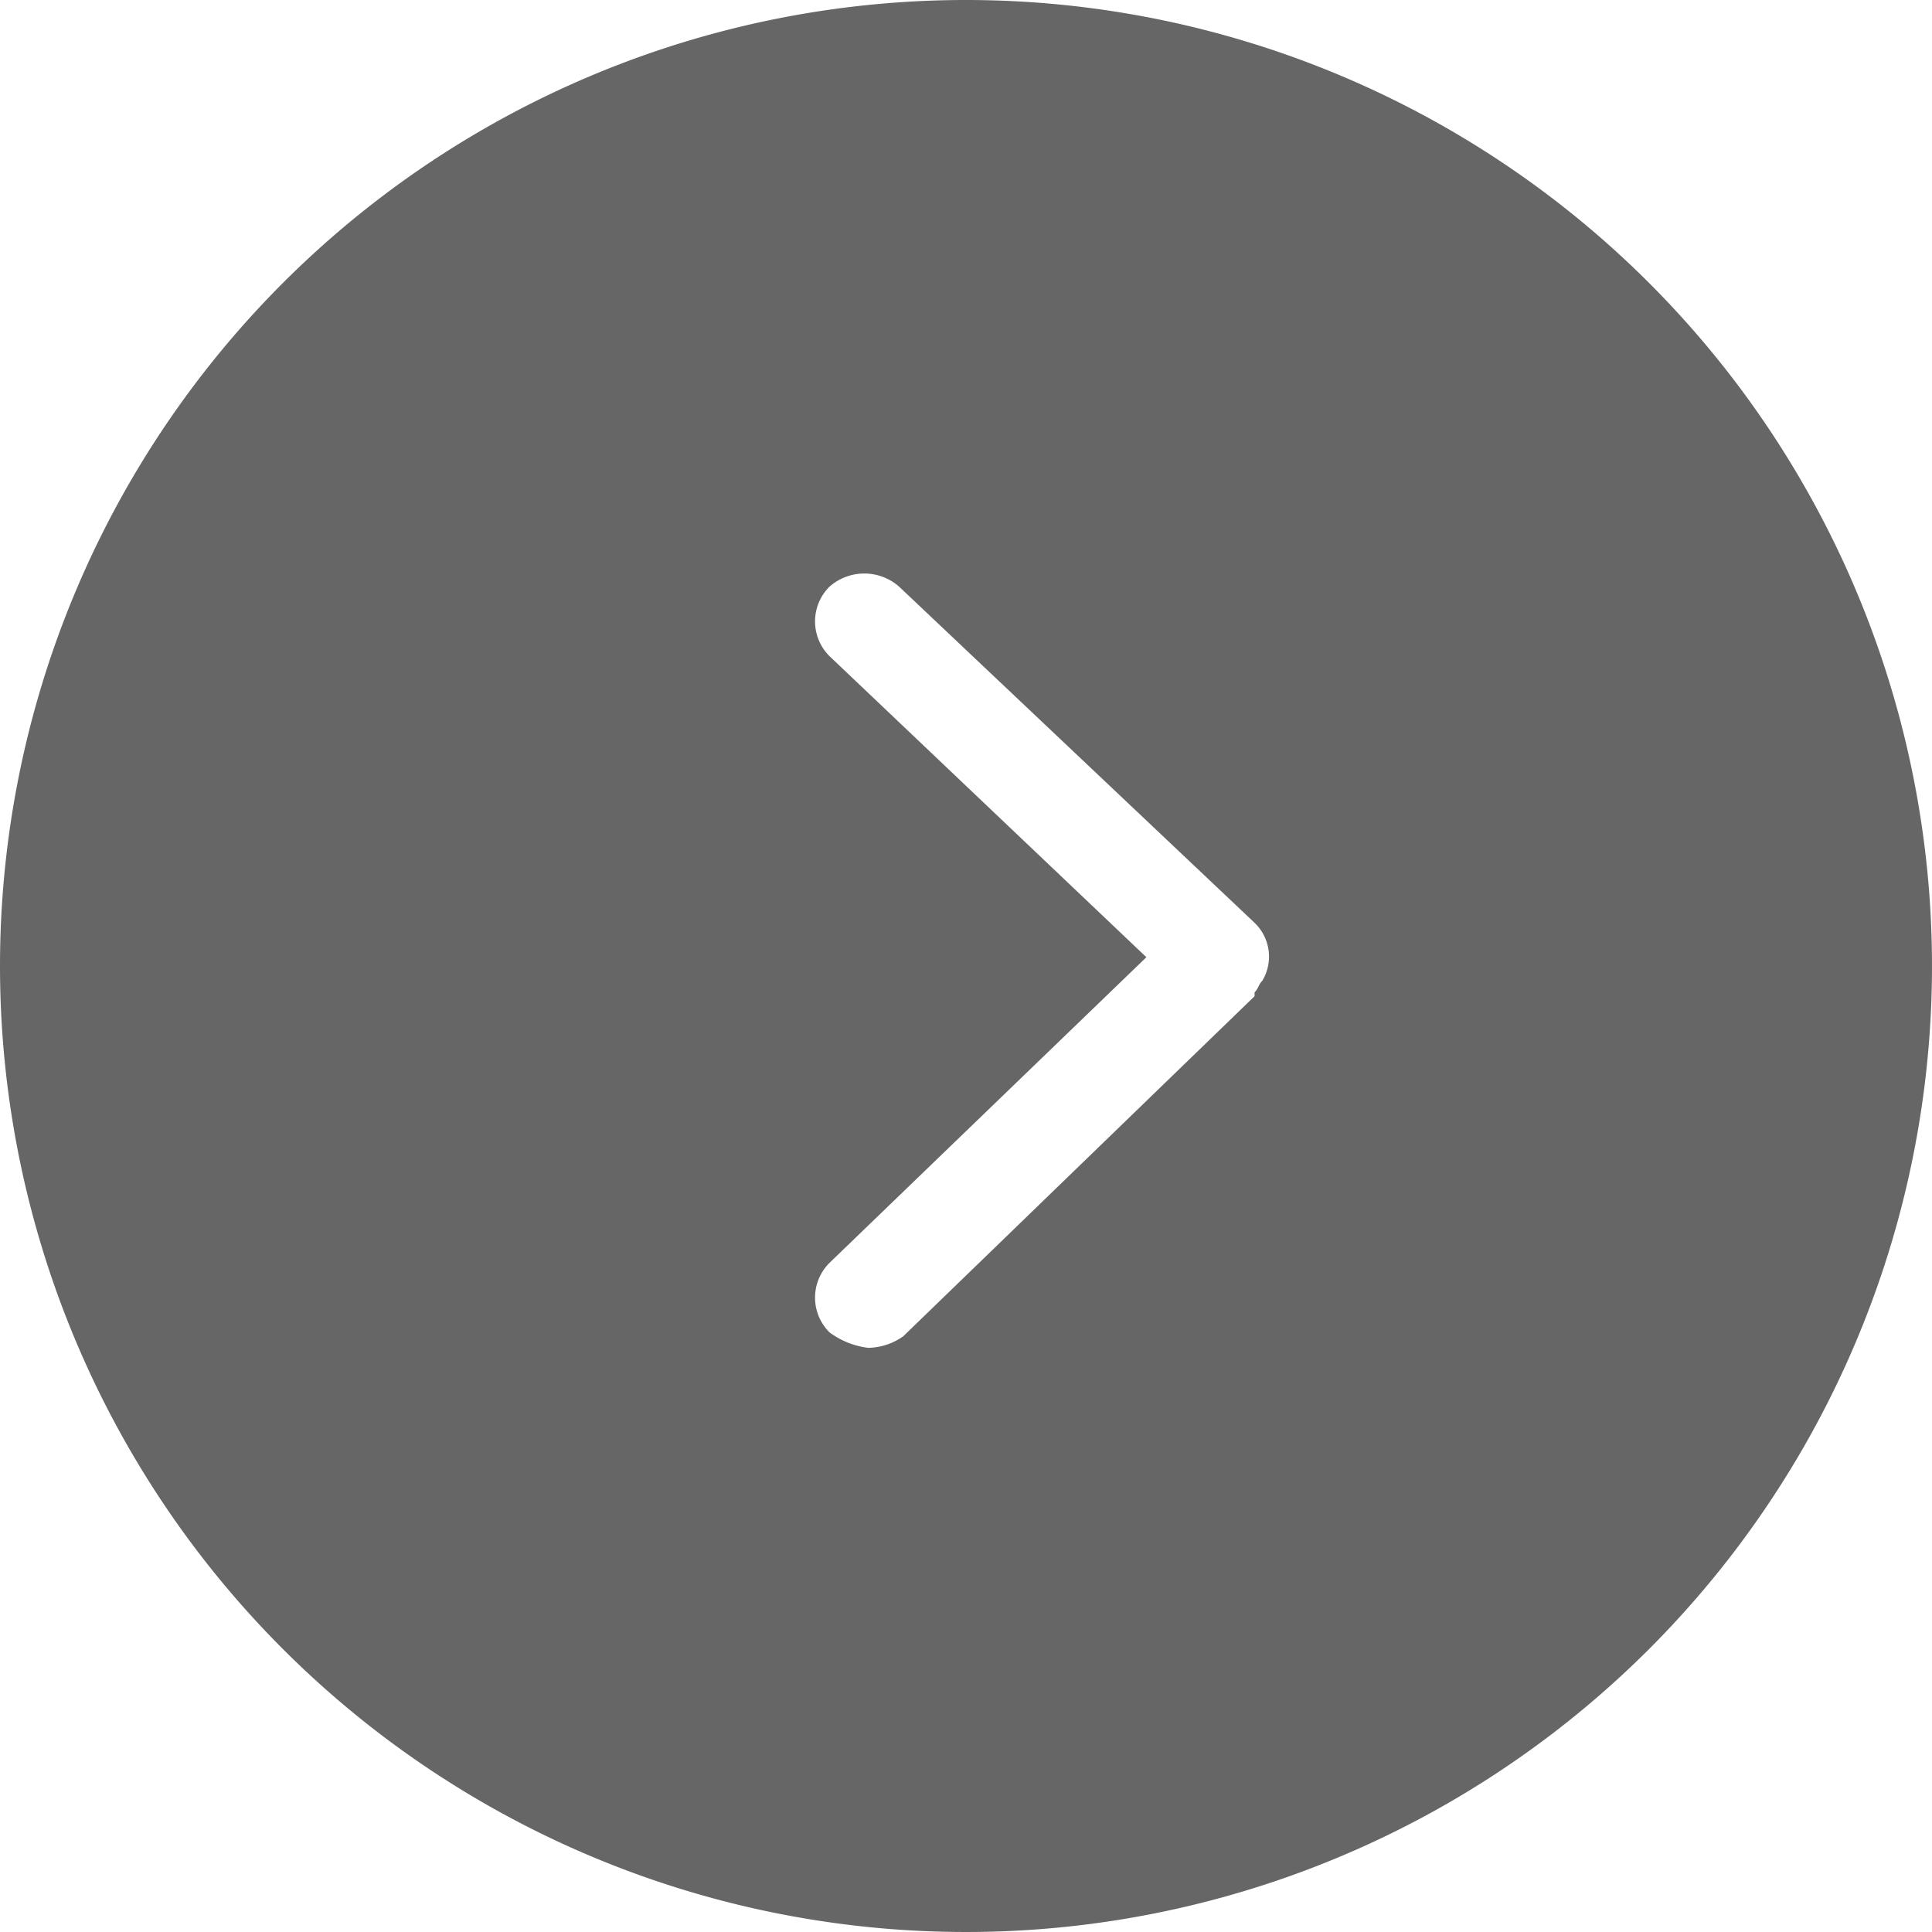 <svg xmlns="http://www.w3.org/2000/svg" width="22" height="22" viewBox="0 0 22 22"><defs><style>.a{opacity:0.6;}</style></defs><g class="a" transform="translate(-430.35 -2743.35)"><path d="M11,0A11,11,0,1,1,0,11,11,11,0,0,1,11,0ZM9.446,6.68a.558.558,0,0,0,0,.792L13.054,10.9,9.446,14.38a.558.558,0,0,0,0,.792.929.929,0,0,0,.44.176.71.71,0,0,0,.4-.132l4-3.872V11.3c.044-.044.044-.088.088-.132a.533.533,0,0,0-.088-.66L10.238,6.68A.6.6,0,0,0,9.446,6.68Z" transform="translate(430.35 2743.35)"/></g></svg>